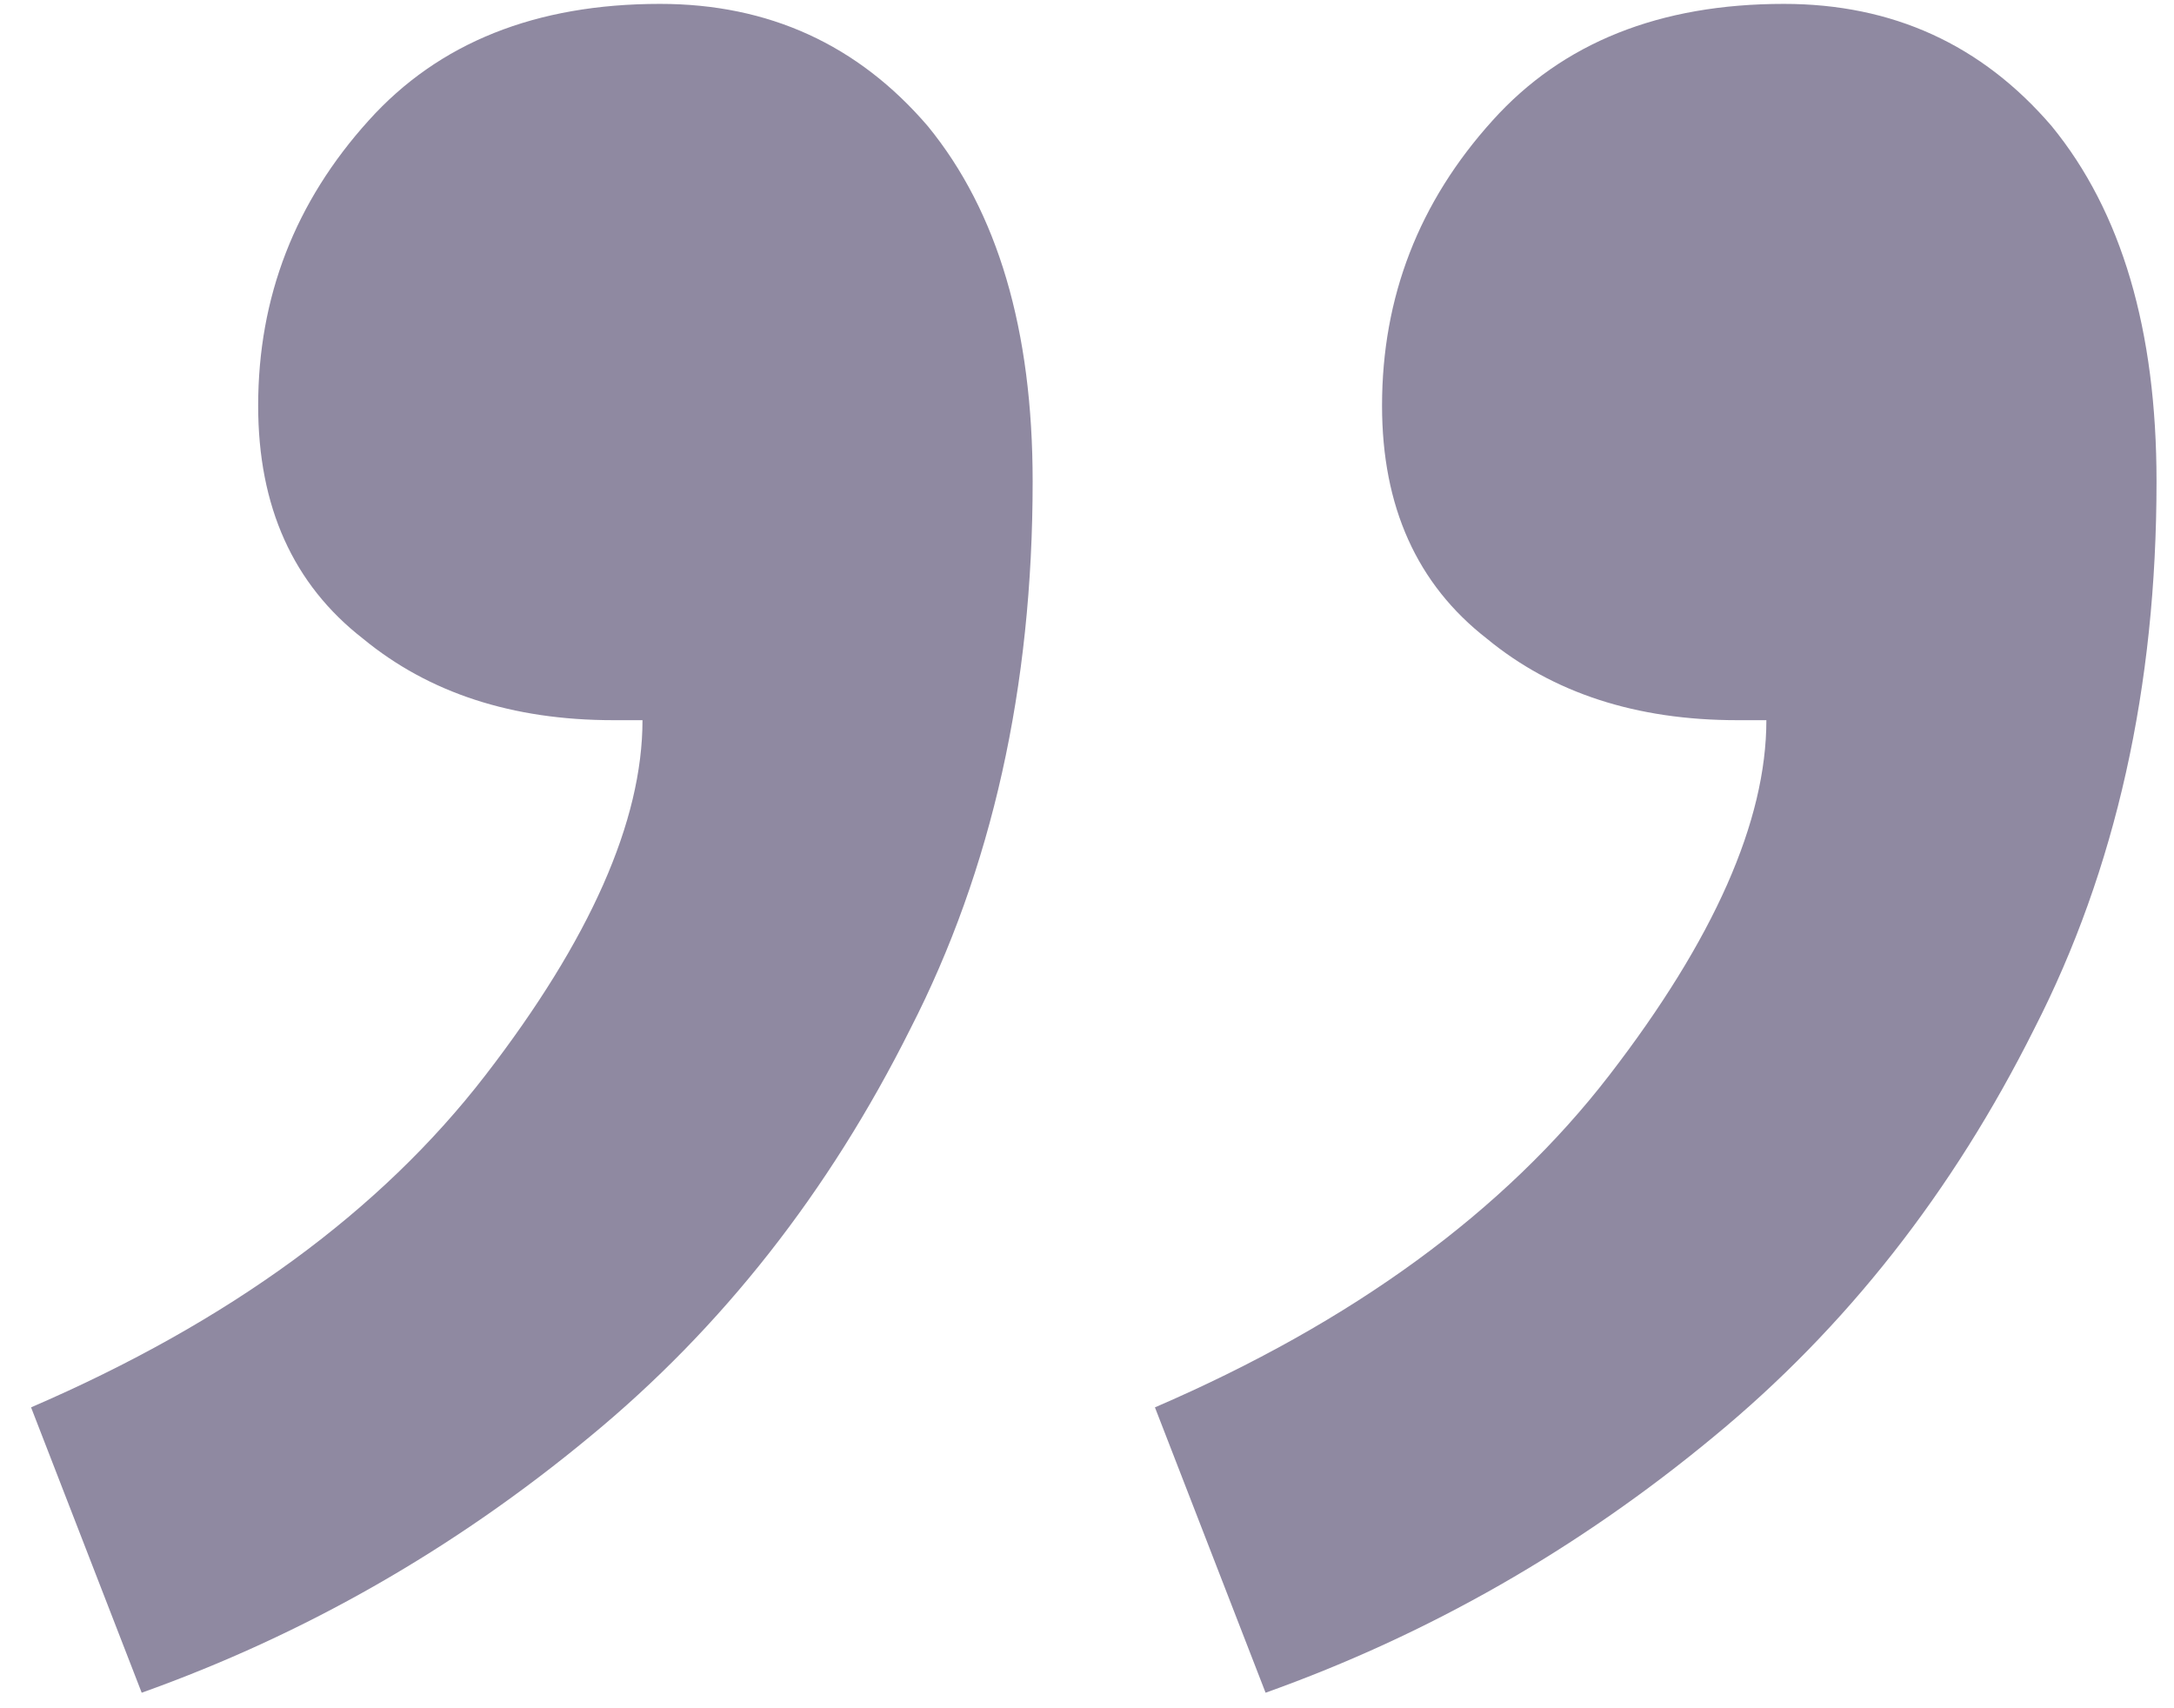 <svg width="56" height="44" viewBox="0 0 56 44" fill="none" xmlns="http://www.w3.org/2000/svg">
<path d="M45.95 0.1C48.75 0.1 51.05 1.15 52.85 3.25C54.65 5.45 55.55 8.5 55.55 12.4C55.55 17.7 54.5 22.4 52.4 26.5C50.3 30.7 47.55 34.2 44.15 37C40.65 39.9 36.8 42.1 32.6 43.6L29.75 36.25C34.85 34.05 38.75 31.2 41.45 27.7C44.15 24.2 45.5 21.15 45.5 18.55C45.3 18.55 45.15 18.55 45.05 18.55C44.95 18.55 44.85 18.55 44.75 18.55C42.15 18.55 40 17.85 38.3 16.45C36.5 15.05 35.6 13.05 35.6 10.45C35.6 7.65 36.55 5.2 38.45 3.1C40.25 1.1 42.75 0.1 45.95 0.1ZM17 0.1C19.8 0.1 22.1 1.15 23.9 3.25C25.7 5.45 26.6 8.5 26.6 12.4C26.6 17.7 25.55 22.4 23.45 26.5C21.35 30.7 18.6 34.2 15.2 37C11.7 39.9 7.85 42.1 3.65 43.6L0.8 36.25C5.9 34.05 9.8 31.2 12.5 27.7C15.2 24.2 16.55 21.15 16.55 18.55C16.35 18.55 16.2 18.55 16.1 18.55C16 18.55 15.9 18.55 15.8 18.55C13.2 18.55 11.05 17.85 9.35 16.45C7.55 15.05 6.65 13.05 6.65 10.45C6.65 7.65 7.6 5.2 9.5 3.1C11.3 1.1 13.8 0.1 17 0.1Z" fill="#211545" fill-opacity="0.5"/>
</svg>
